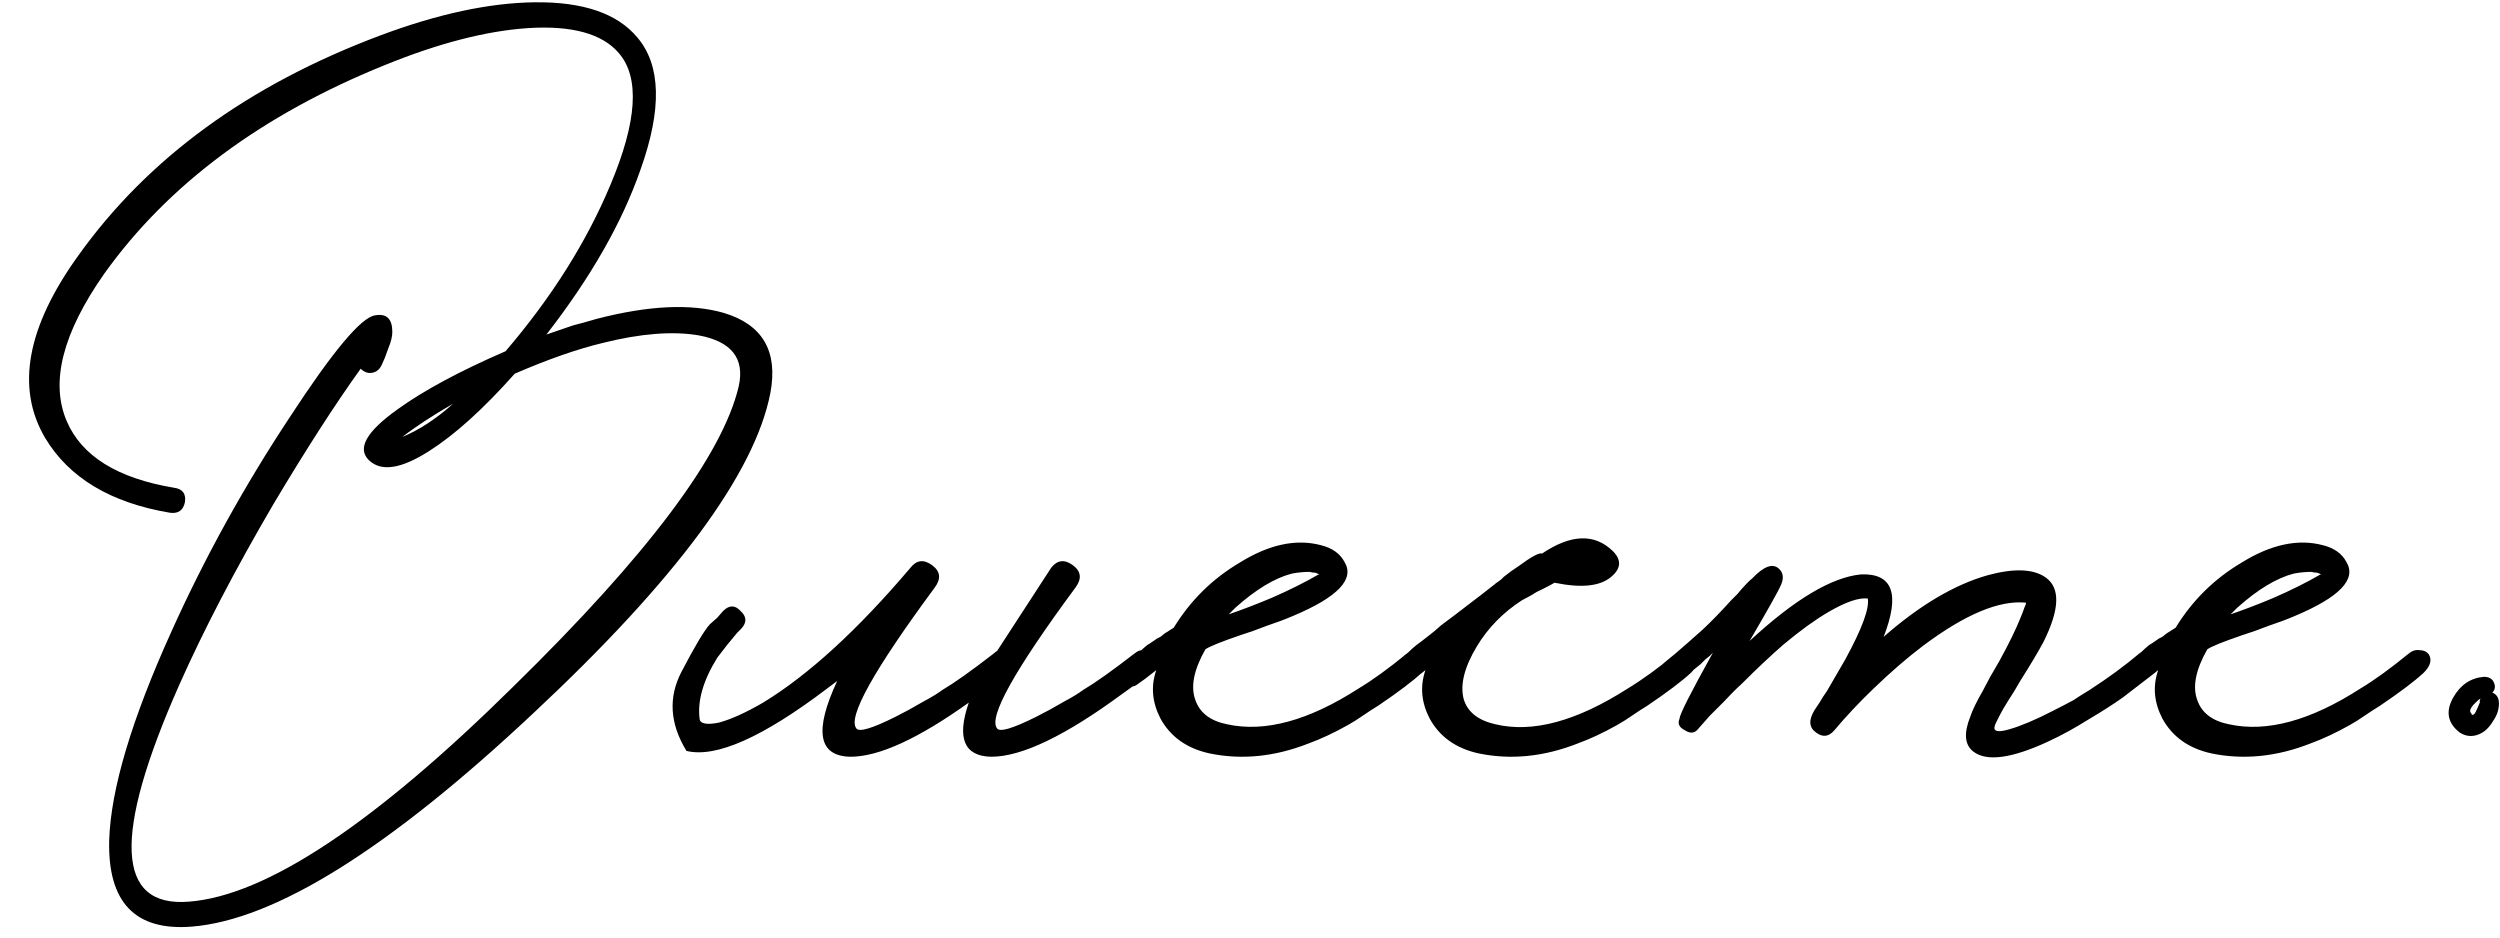 <?xml version="1.0" encoding="UTF-8"?> <svg xmlns="http://www.w3.org/2000/svg" width="400" height="150" viewBox="0 0 400 150" fill="none"><path d="M95.55 50.997C103.811 48.865 110.562 48.554 115.802 50.064C122.02 51.929 124.507 56.193 123.264 62.855C120.777 75.735 108.119 92.834 85.291 114.152C62.196 135.825 43.987 147.195 30.663 148.261C21.603 148.971 17.206 144.352 17.472 134.404C17.739 126.232 21.07 115.084 27.465 100.961C32.795 89.147 39.101 77.733 46.385 66.719C53.225 56.237 57.755 50.819 59.975 50.464C61.841 50.108 62.773 50.997 62.773 53.129C62.773 53.839 62.551 54.727 62.107 55.793L61.574 57.259L61.041 58.458C60.686 59.169 60.153 59.568 59.443 59.657C58.821 59.746 58.243 59.524 57.71 58.991C53.624 64.676 48.961 71.915 43.72 80.709C37.591 91.19 32.573 100.828 28.664 109.622C18.005 133.693 18.538 145.241 30.263 144.264C42.61 143.287 59.931 131.784 82.226 109.755C103.633 88.792 115.625 72.803 118.201 61.789C119.178 57.348 117.046 54.639 111.805 53.661C107.63 52.951 102.523 53.351 96.483 54.861C92.397 55.838 87.689 57.481 82.359 59.791C77.296 65.475 72.722 69.606 68.636 72.182C64.195 75.024 60.997 75.513 59.043 73.647C57.089 71.782 58.599 69.073 63.573 65.52C67.748 62.5 73.521 59.391 80.894 56.193C88.266 47.577 93.862 38.694 97.682 29.545C101.946 19.419 102.39 12.402 99.014 8.494C96.35 5.385 91.509 4.052 84.491 4.497C77.829 4.941 70.235 6.895 61.708 10.359C41.899 18.353 26.888 29.501 16.673 43.802C10.011 53.306 8.012 61.167 10.677 67.385C13.075 72.981 18.805 76.534 27.865 78.044C29.197 78.222 29.775 78.977 29.597 80.309C29.331 81.642 28.531 82.219 27.199 82.041C17.695 80.442 11.033 76.445 7.213 70.05C2.505 62.056 4.282 52.329 12.543 40.871C23.646 25.326 39.723 13.601 60.775 5.696C70.013 2.231 78.273 0.455 85.557 0.366C93.285 0.277 98.748 2.143 101.946 5.962C105.765 10.403 105.943 17.465 102.479 27.147C99.547 35.586 94.529 44.379 87.423 53.528C88.755 53.084 90.176 52.596 91.686 52.063C92.752 51.796 94.04 51.441 95.55 50.997ZM64.372 69.917C67.126 68.762 69.835 66.985 72.5 64.587C69.124 66.541 66.415 68.318 64.372 69.917ZM155.004 112.42C146.92 118.193 140.614 121.08 136.084 121.08C130.932 120.991 130.221 116.95 133.952 108.955L132.353 110.155C122.049 117.971 114.544 121.302 109.836 120.147C107.171 115.795 106.905 111.576 109.036 107.49C111.168 103.404 112.678 100.872 113.566 99.895L114.766 98.829L115.698 97.763C116.675 96.786 117.608 96.786 118.496 97.763C119.473 98.652 119.518 99.584 118.63 100.561L118.363 100.828L117.963 101.228C116.897 102.471 115.831 103.804 114.766 105.225C112.456 108.955 111.523 112.286 111.968 115.218C112.234 115.839 113.256 115.973 115.032 115.617C116.986 115.084 119.34 114.019 122.094 112.42C129.377 107.978 137.238 100.783 145.677 90.835C146.654 89.591 147.809 89.458 149.141 90.435C150.473 91.412 150.607 92.612 149.541 94.033C139.77 107.268 135.595 114.774 137.016 116.55C137.461 117.172 139.548 116.55 143.279 114.685C144.7 113.974 146.165 113.175 147.675 112.286C149.008 111.576 150.029 110.954 150.74 110.421C152.694 109.266 155.448 107.312 159.001 104.559C159.178 104.381 159.356 104.248 159.534 104.159L168.194 90.835C169.171 89.591 170.326 89.458 171.658 90.435C172.991 91.412 173.124 92.612 172.058 94.033C162.287 107.268 158.112 114.774 159.534 116.55C159.978 117.172 162.065 116.55 165.796 114.685C167.217 113.974 168.683 113.175 170.193 112.286C171.525 111.576 172.547 110.954 173.257 110.421C175.211 109.266 177.965 107.312 181.518 104.559C182.051 104.114 182.628 103.937 183.25 104.026C183.872 104.026 184.316 104.248 184.583 104.692C185.204 105.58 184.982 106.557 183.916 107.623C182.495 108.867 181.074 109.977 179.653 110.954C170.504 117.705 163.486 121.08 158.601 121.08C154.249 120.991 153.049 118.104 155.004 112.42ZM228.306 104.692C228.839 105.58 228.572 106.557 227.506 107.623C226.085 108.955 223.731 110.732 220.444 112.953L219.379 113.619L218.179 114.418C217.291 115.04 216.447 115.573 215.648 116.017C213.427 117.261 211.34 118.238 209.386 118.948C203.967 121.08 198.682 121.613 193.53 120.547C189.888 119.748 187.268 117.882 185.669 114.951C184.337 112.375 184.115 109.799 185.003 107.223C183.671 108.289 182.605 109.089 181.805 109.622C181.539 109.799 181.139 109.888 180.606 109.888C180.162 109.799 179.762 109.577 179.407 109.222C179.141 108.867 179.052 108.422 179.141 107.89C179.229 107.357 179.407 106.957 179.674 106.69C179.94 106.424 180.429 105.98 181.139 105.358L181.672 104.825L182.205 104.425C182.649 103.981 183.093 103.581 183.537 103.226C183.715 103.137 184.248 102.782 185.136 102.16L185.669 101.894L186.335 101.361L187.801 100.428C190.466 96.076 193.974 92.612 198.327 90.036C203.035 87.104 207.387 86.172 211.384 87.238C213.161 87.682 214.404 88.57 215.115 89.902C216.803 92.656 214.049 95.543 206.854 98.563C205.611 99.096 204.189 99.629 202.591 100.162L200.459 100.961L198.46 101.627C195.351 102.693 193.486 103.448 192.864 103.892C190.999 107.179 190.466 109.888 191.265 112.02C191.976 114.063 193.664 115.351 196.328 115.884C202.368 117.216 209.386 115.306 217.38 110.155C219.601 108.822 222.177 106.957 225.108 104.559C225.641 104.114 226.218 103.937 226.84 104.026C227.462 104.026 227.95 104.248 228.306 104.692ZM211.118 91.901L210.452 91.634C210.185 91.634 209.874 91.59 209.519 91.501C208.631 91.501 207.698 91.59 206.721 91.768C203.967 92.478 200.947 94.299 197.661 97.231L196.595 98.296C198.904 97.497 201.214 96.609 203.523 95.632C206.366 94.388 208.853 93.144 210.985 91.901H211.118ZM271.374 104.692C271.907 105.58 271.64 106.557 270.574 107.623C269.153 108.955 266.799 110.732 263.513 112.953L262.447 113.619L261.248 114.418C260.359 115.04 259.516 115.573 258.716 116.017C256.496 117.261 254.408 118.238 252.454 118.948C247.036 121.08 241.751 121.613 236.599 120.547C232.957 119.748 230.336 117.882 228.738 114.951C227.405 112.375 227.183 109.799 228.071 107.223C226.739 108.289 225.673 109.089 224.874 109.622C224.607 109.799 224.207 109.888 223.674 109.888C223.23 109.799 222.831 109.577 222.475 109.222C222.209 108.867 222.12 108.422 222.209 107.89C222.298 107.357 222.475 106.957 222.742 106.69C223.008 106.424 223.497 105.98 224.207 105.358L224.74 104.825L225.273 104.425C225.717 103.981 226.162 103.581 226.606 103.226C226.872 103.049 227.627 102.471 228.871 101.494C229.226 101.228 229.803 100.739 230.603 100.028L232.735 98.43C236.465 95.587 238.597 93.944 239.13 93.5C239.219 93.411 239.397 93.278 239.663 93.1L240.196 92.7L240.596 92.301C241.484 91.59 242.283 91.013 242.994 90.569C245.037 89.058 246.281 88.392 246.725 88.57C251.344 85.461 255.119 85.328 258.05 88.17C259.471 89.591 259.382 90.968 257.784 92.301C256.007 93.811 252.987 94.122 248.723 93.233C248.457 93.411 247.791 93.766 246.725 94.299C246.103 94.566 245.614 94.832 245.259 95.099C244.637 95.454 244.06 95.765 243.527 96.031C240.507 97.986 238.109 100.428 236.332 103.359C234.289 106.735 233.579 109.577 234.2 111.887C234.822 113.93 236.51 115.262 239.263 115.884C245.215 117.305 252.276 115.395 260.448 110.155C262.669 108.822 265.245 106.957 268.176 104.559C268.709 104.114 269.286 103.937 269.908 104.026C270.53 104.026 271.019 104.248 271.374 104.692ZM345.484 104.692C346.105 105.58 345.883 106.557 344.817 107.623L339.621 111.62C338.111 112.686 336.379 113.796 334.425 114.951C332.026 116.461 329.761 117.705 327.63 118.682C321.856 121.347 317.903 121.88 315.771 120.281C314.35 119.215 314.172 117.349 315.238 114.685C315.594 113.619 316.26 112.242 317.237 110.554L318.436 108.289L319.902 105.758C321.412 103.004 322.522 100.739 323.233 98.963C323.499 98.341 323.721 97.763 323.899 97.231C324.077 96.875 324.165 96.609 324.165 96.431C319.902 95.987 314.395 98.296 307.644 103.359C305.068 105.314 302.403 107.623 299.65 110.288C297.429 112.42 295.386 114.596 293.521 116.817C292.632 117.882 291.655 118.016 290.589 117.216C289.435 116.417 289.346 115.218 290.323 113.619L290.589 113.219L291.122 112.42C291.478 111.798 291.877 111.176 292.321 110.554C293.387 108.689 294.364 107.001 295.253 105.491C297.917 100.606 299.117 97.364 298.85 95.765C297.429 95.587 295.341 96.298 292.588 97.897C290.456 99.14 288.058 100.872 285.393 103.093C283.35 104.869 281.129 106.957 278.731 109.355C277.754 110.243 276.777 111.22 275.8 112.286C275.089 112.997 274.334 113.752 273.535 114.551L271.536 116.817C271.003 117.349 270.337 117.349 269.538 116.817C268.649 116.372 268.383 115.751 268.738 114.951C268.738 114.329 270.515 110.821 274.068 104.425L273.535 104.958L272.869 105.491C272.424 105.935 272.158 106.202 272.069 106.291C270.115 107.89 268.694 109 267.806 109.622C266.917 110.155 266.073 110.021 265.274 109.222C265.008 108.867 264.919 108.422 265.008 107.89C265.096 107.445 265.274 107.046 265.54 106.69C265.807 106.424 266.651 105.713 268.072 104.559C268.783 103.937 269.449 103.359 270.071 102.826C270.87 102.116 271.669 101.405 272.469 100.695C273.801 99.451 275.311 97.897 276.999 96.031L277.932 95.099L278.731 94.166C279.353 93.455 279.886 92.922 280.33 92.567C282.195 90.613 283.616 90.08 284.594 90.968C285.304 91.59 285.437 92.434 284.993 93.5C284.638 94.388 282.95 97.408 279.93 102.56C287.125 95.898 293.076 92.345 297.784 91.901C302.847 91.723 304.046 95.054 301.382 101.894C307.155 96.831 312.707 93.544 318.036 92.034C322.3 90.879 325.409 91.013 327.363 92.434C329.673 94.122 329.539 97.541 326.963 102.693C326.164 104.203 324.92 106.291 323.233 108.955L322.3 110.554L321.367 112.02C320.746 112.997 320.257 113.841 319.902 114.551L319.369 115.617C319.191 115.973 319.102 116.284 319.102 116.55C319.191 117.083 319.991 117.127 321.501 116.683C323.366 116.15 325.675 115.173 328.429 113.752C329.495 113.219 330.605 112.642 331.76 112.02C332.559 111.487 333.403 110.954 334.291 110.421C337.312 108.467 339.976 106.513 342.286 104.559C342.819 104.114 343.441 103.937 344.151 104.026C344.773 104.026 345.217 104.248 345.484 104.692ZM388.608 104.692C389.141 105.58 388.875 106.557 387.809 107.623C386.387 108.955 384.034 110.732 380.747 112.953L379.681 113.619L378.482 114.418C377.594 115.04 376.75 115.573 375.95 116.017C373.73 117.261 371.642 118.238 369.688 118.948C364.27 121.08 358.985 121.613 353.833 120.547C350.191 119.748 347.571 117.882 345.972 114.951C344.639 112.375 344.417 109.799 345.306 107.223C343.973 108.289 342.907 109.089 342.108 109.622C341.841 109.799 341.442 109.888 340.909 109.888C340.465 109.799 340.065 109.577 339.71 109.222C339.443 108.867 339.354 108.422 339.443 107.89C339.532 107.357 339.71 106.957 339.976 106.69C340.242 106.424 340.731 105.98 341.442 105.358L341.975 104.825L342.508 104.425C342.952 103.981 343.396 103.581 343.84 103.226C344.018 103.137 344.551 102.782 345.439 102.16L345.972 101.894L346.638 101.361L348.104 100.428C350.768 96.076 354.277 92.612 358.629 90.036C363.337 87.104 367.69 86.172 371.687 87.238C373.463 87.682 374.707 88.57 375.417 89.902C377.105 92.656 374.352 95.543 367.157 98.563C365.913 99.096 364.492 99.629 362.893 100.162L360.761 100.961L358.763 101.627C355.654 102.693 353.788 103.448 353.167 103.892C351.301 107.179 350.768 109.888 351.568 112.02C352.278 114.063 353.966 115.351 356.631 115.884C362.671 117.216 369.688 115.306 377.682 110.155C379.903 108.822 382.479 106.957 385.41 104.559C385.943 104.114 386.521 103.937 387.142 104.026C387.764 104.026 388.253 104.248 388.608 104.692ZM371.42 91.901L370.754 91.634C370.488 91.634 370.177 91.59 369.821 91.501C368.933 91.501 368 91.59 367.023 91.768C364.27 92.478 361.25 94.299 357.963 97.231L356.897 98.296C359.207 97.497 361.516 96.609 363.826 95.632C366.668 94.388 369.155 93.144 371.287 91.901H371.42ZM398.766 110.821C399.477 111.087 399.832 111.665 399.832 112.553C399.832 113.53 399.521 114.463 398.9 115.351C398.278 116.417 397.523 117.127 396.635 117.483C395.569 117.927 394.547 117.838 393.57 117.216C391.616 115.706 391.261 113.841 392.504 111.62C393.659 109.577 395.302 108.467 397.434 108.289C398.233 108.289 398.766 108.6 399.033 109.222C399.299 109.844 399.211 110.377 398.766 110.821ZM395.435 114.285C395.702 114.551 396.013 114.241 396.368 113.352L396.768 112.42V112.02L396.901 111.753C396.723 111.842 396.546 111.976 396.368 112.153L395.702 112.819C395.258 113.352 395.125 113.752 395.302 114.019L395.435 114.152V114.285Z" fill="black"></path></svg> 